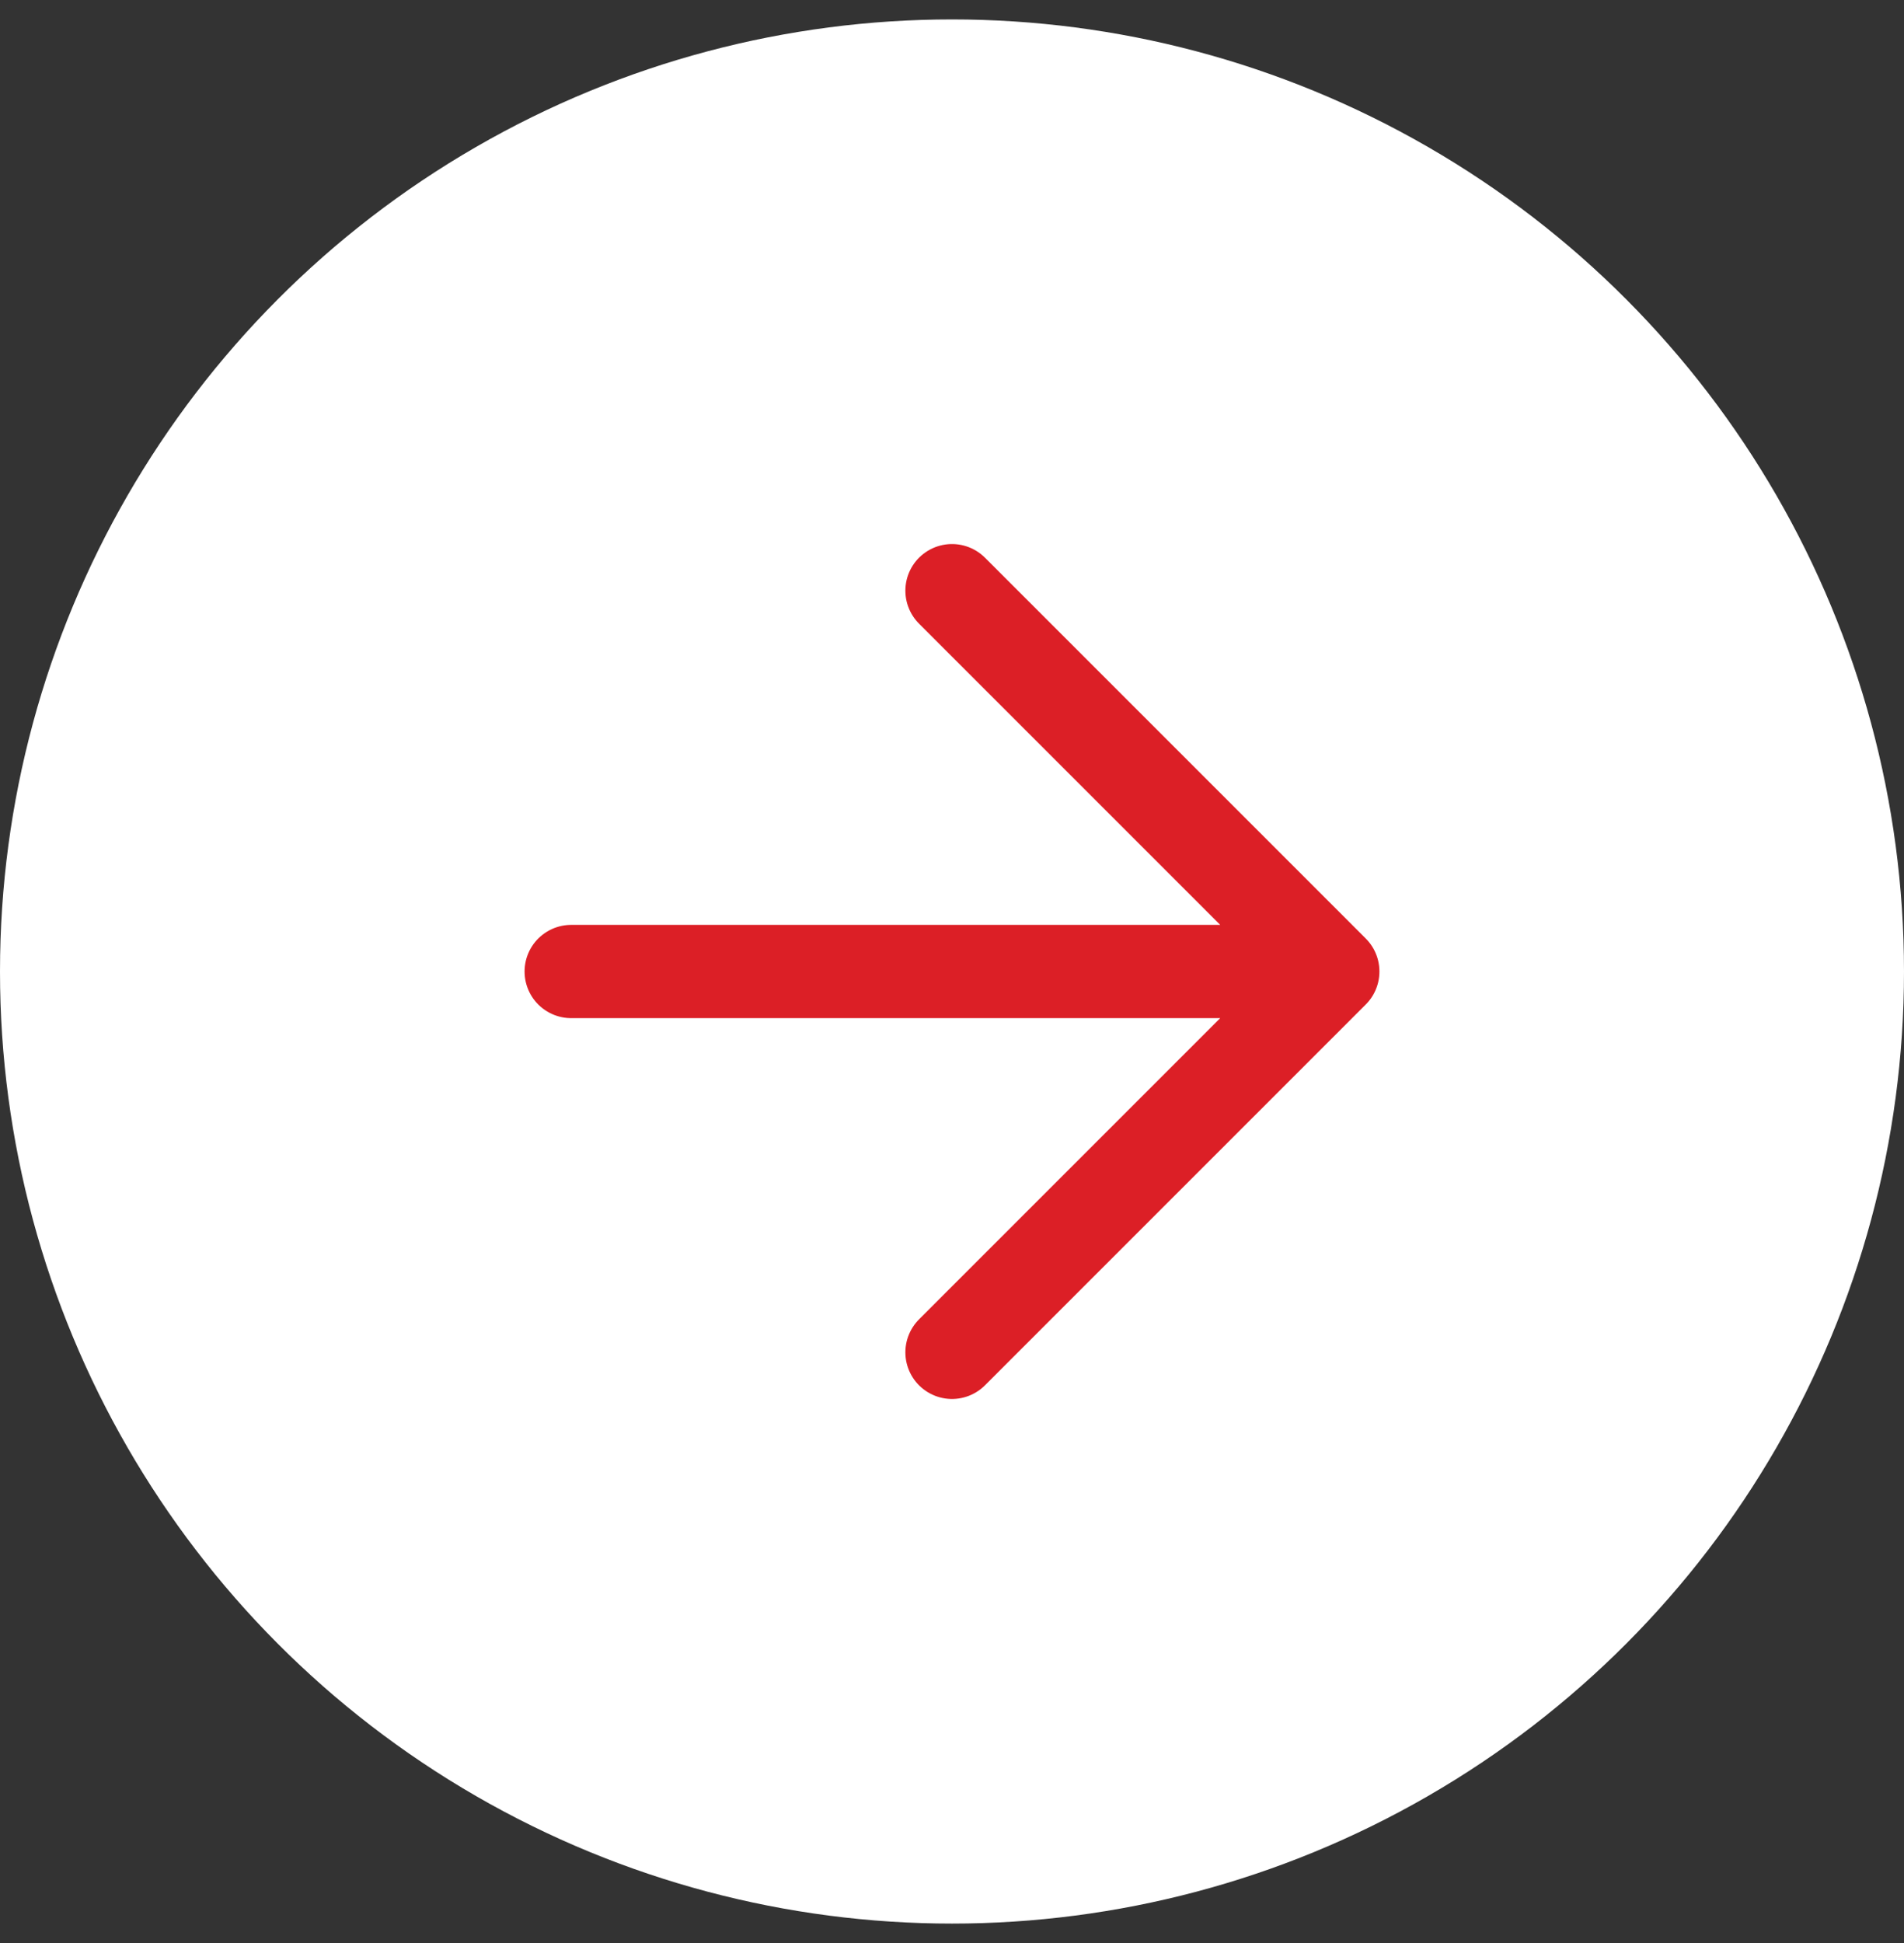 <?xml version="1.0" encoding="UTF-8"?> <svg xmlns="http://www.w3.org/2000/svg" width="49" height="50" viewBox="0 0 49 50" fill="none"><rect x="0" y="0" width="49" height="50" fill="#333333" stroke="none"/><circle cx="24.5" cy="25" r="24.5" fill="white"></circle><path d="M14.7 25H34.3M34.3 25L24.5 15.2M34.3 25L24.5 34.8" stroke="#DC1F26" stroke-width="2.4" stroke-linecap="round" stroke-linejoin="round"></path></svg> 